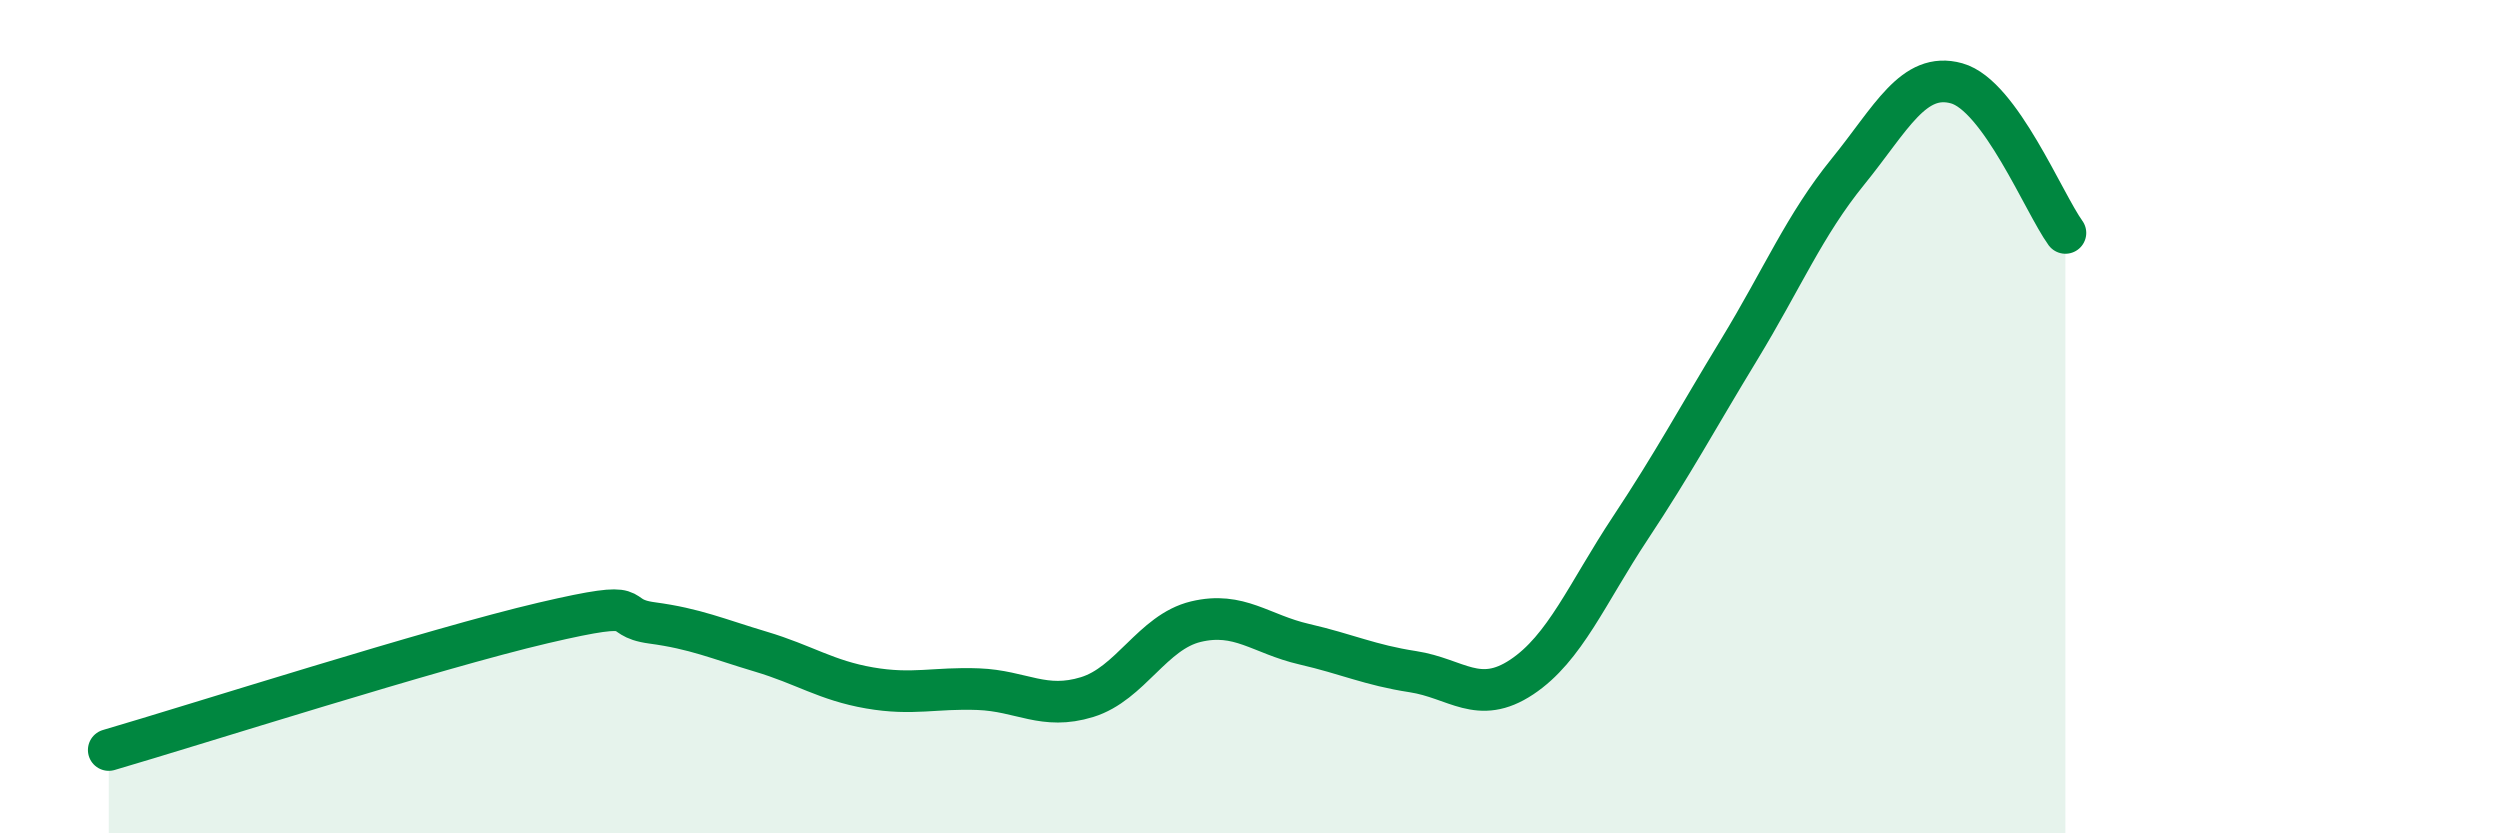 
    <svg width="60" height="20" viewBox="0 0 60 20" xmlns="http://www.w3.org/2000/svg">
      <path
        d="M 2.61,18 C 4.7,17.39 10.43,15.56 13.04,14.95 C 15.65,14.34 14.61,14.81 15.65,14.95 C 16.69,15.09 17.22,15.33 18.26,15.64 C 19.3,15.95 19.83,16.33 20.87,16.51 C 21.91,16.69 22.44,16.5 23.48,16.54 C 24.52,16.58 25.05,17.05 26.09,16.73 C 27.13,16.41 27.66,15.17 28.7,14.92 C 29.74,14.67 30.26,15.22 31.3,15.46 C 32.34,15.7 32.87,15.96 33.91,16.12 C 34.95,16.28 35.48,16.94 36.52,16.25 C 37.56,15.56 38.09,14.24 39.13,12.67 C 40.17,11.1 40.7,10.1 41.74,8.39 C 42.78,6.68 43.31,5.4 44.35,4.12 C 45.39,2.84 45.92,1.71 46.96,2 C 48,2.29 49.05,4.87 49.57,5.59L49.57 20L2.61 20Z"
        fill="#008740"
        opacity="0.1"
        stroke-linecap="round"
        stroke-linejoin="round"
      />
      <path
        d="M 2.61,18 C 4.7,17.39 10.43,15.56 13.04,14.95 C 15.65,14.34 14.61,14.81 15.65,14.95 C 16.69,15.09 17.22,15.33 18.26,15.64 C 19.3,15.95 19.83,16.33 20.87,16.51 C 21.91,16.69 22.44,16.5 23.48,16.54 C 24.52,16.58 25.05,17.05 26.09,16.73 C 27.13,16.41 27.66,15.17 28.7,14.92 C 29.74,14.67 30.26,15.22 31.3,15.46 C 32.34,15.7 32.87,15.96 33.91,16.12 C 34.95,16.28 35.48,16.94 36.52,16.25 C 37.56,15.56 38.09,14.24 39.13,12.67 C 40.17,11.1 40.7,10.1 41.74,8.39 C 42.78,6.68 43.31,5.4 44.35,4.12 C 45.39,2.84 45.92,1.71 46.96,2 C 48,2.29 49.05,4.87 49.57,5.59"
        stroke="#008740"
        stroke-width="1"
        fill="none"
        stroke-linecap="round"
        stroke-linejoin="round"
      />
    </svg>
  